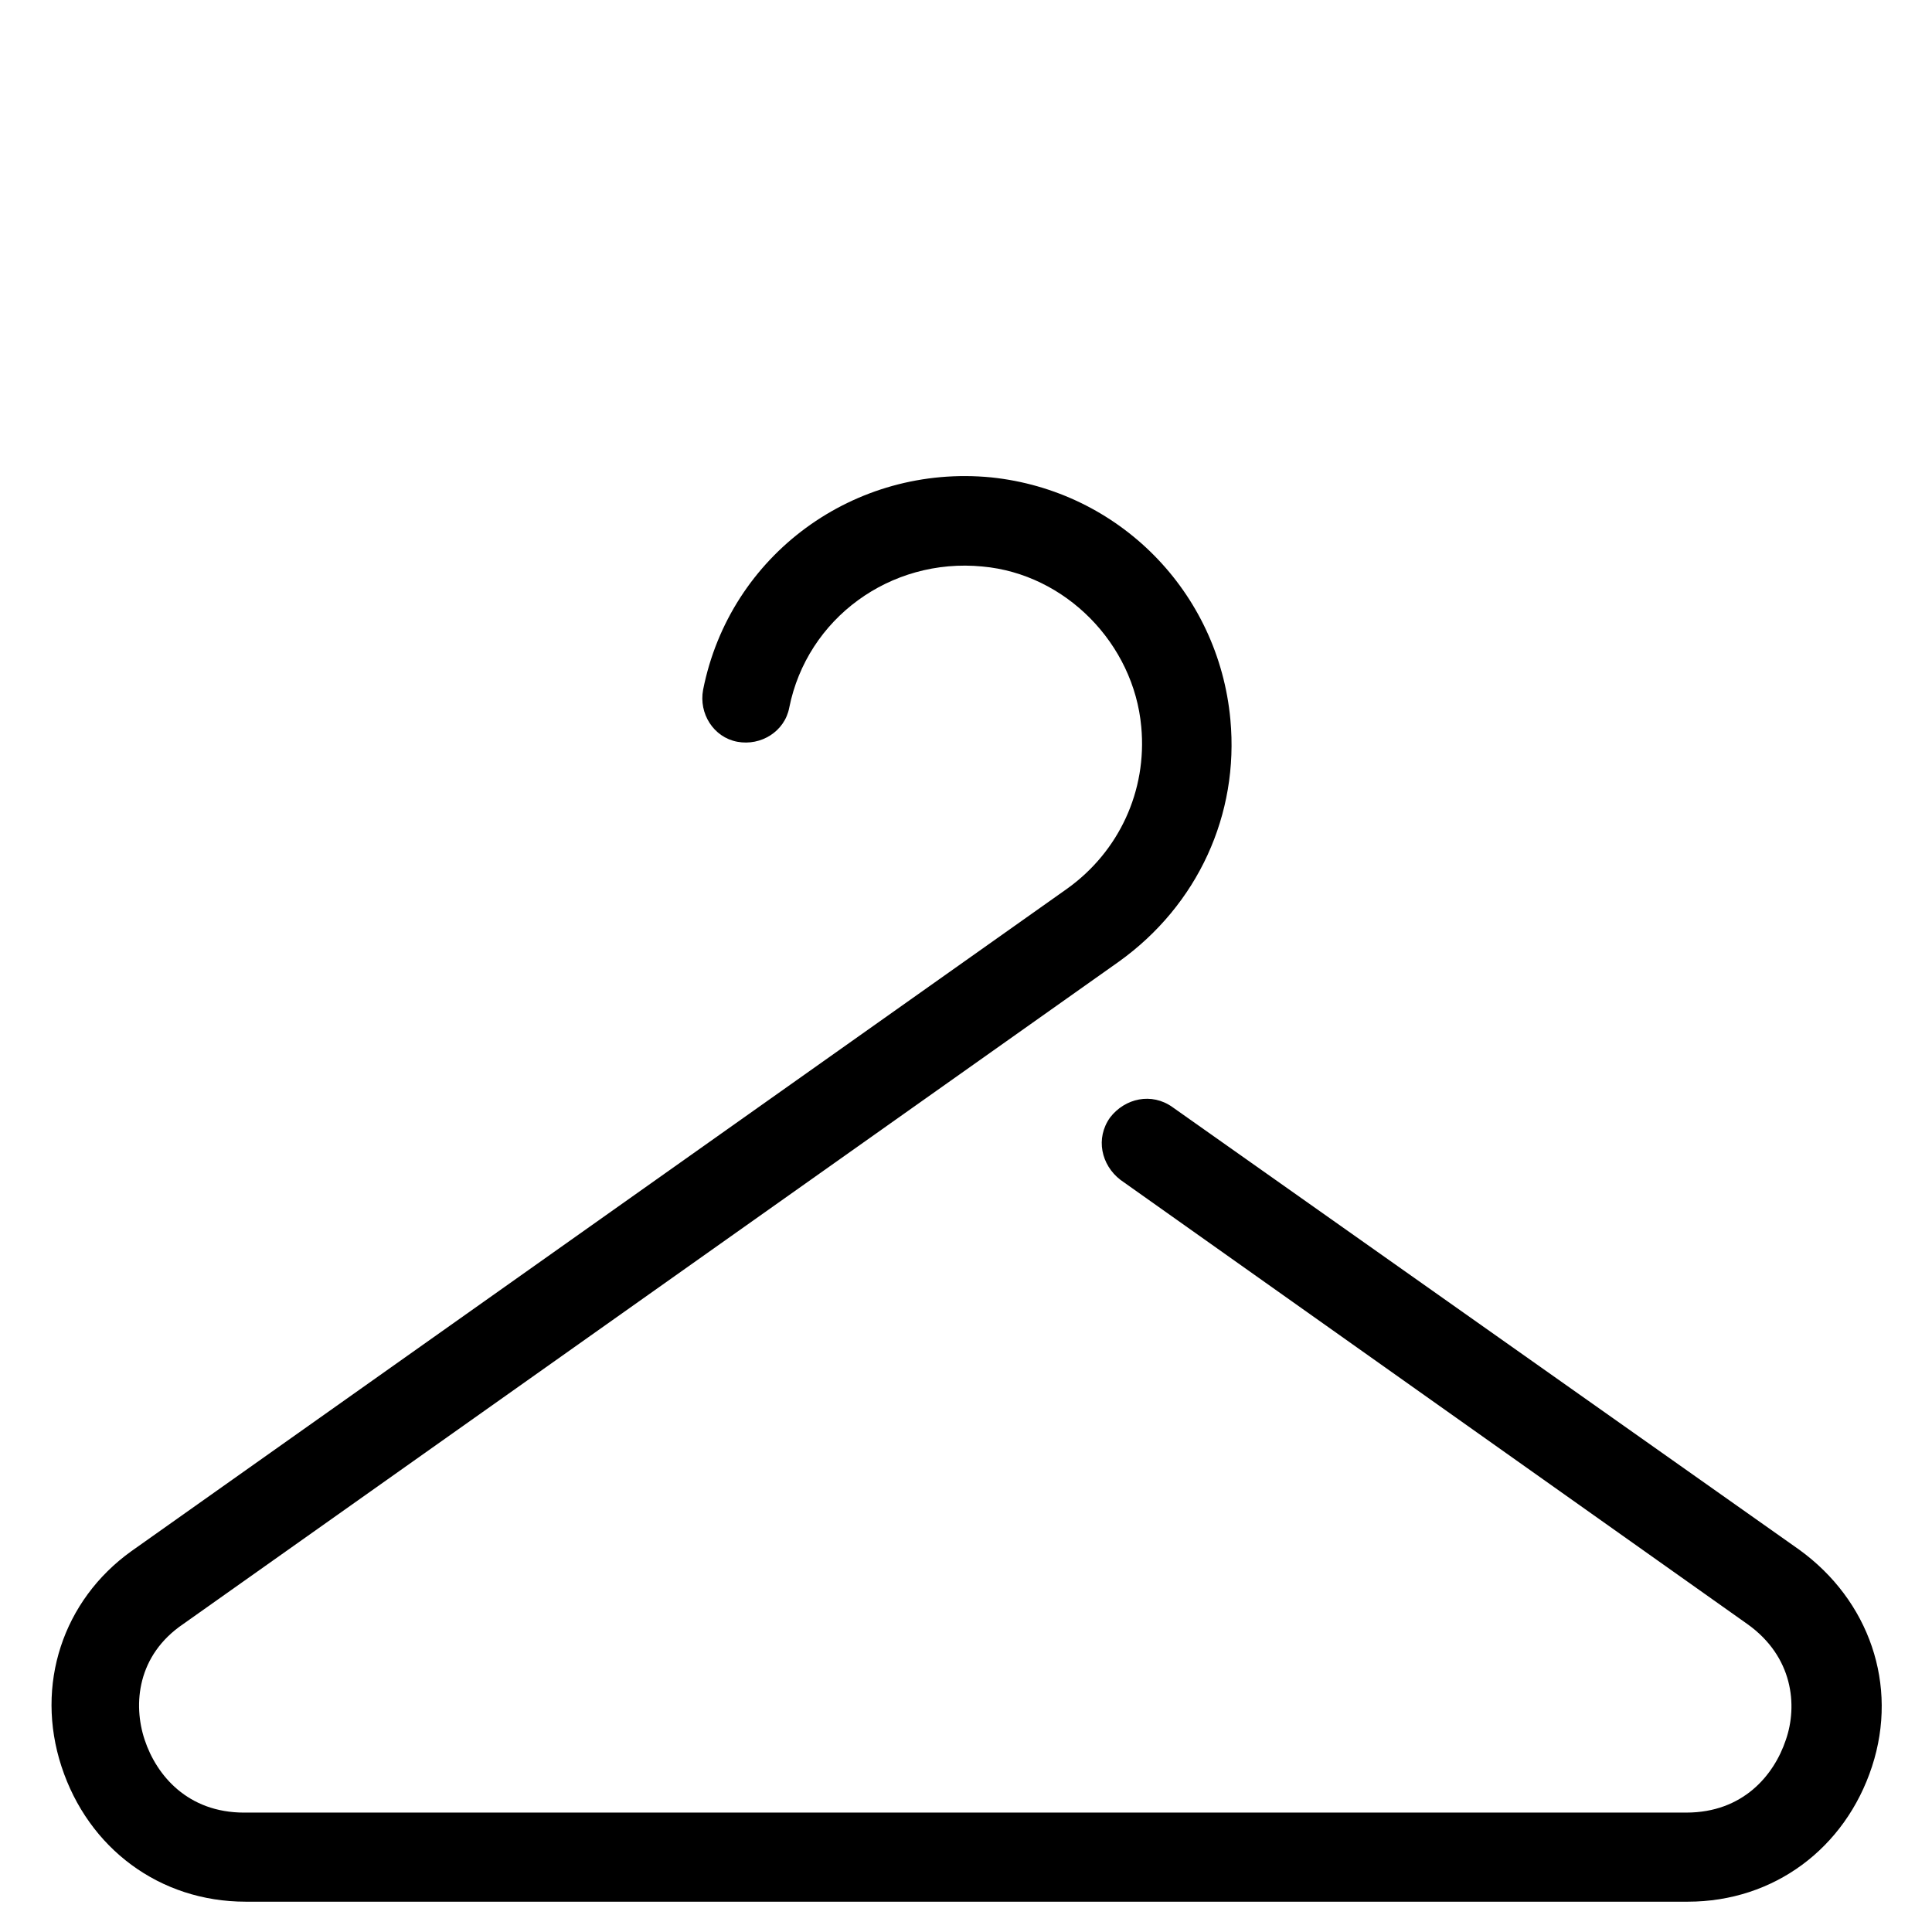 <?xml version="1.0" encoding="UTF-8"?>
<!-- Uploaded to: SVG Repo, www.svgrepo.com, Generator: SVG Repo Mixer Tools -->
<svg fill="#000000" width="800px" height="800px" version="1.1" viewBox="144 144 512 512" xmlns="http://www.w3.org/2000/svg">
 <path d="m160.3 612.15c7.086 21.648 25.977 35.816 48.805 35.816h382.19c22.828 0 41.723-14.168 48.805-35.816 7.086-21.648-0.789-44.082-19.285-57.465l-166.1-117.29c-5.512-3.938-12.594-2.363-16.531 2.754-3.938 5.512-2.363 12.594 2.754 16.531l166.1 117.69c12.203 8.66 13.383 21.648 10.234 30.699-3.148 9.445-11.414 19.285-26.371 19.285l-382.19 0.004c-14.957 0-23.223-9.84-26.371-19.285-3.148-9.445-1.969-22.434 10.234-30.699l247.97-175.55c20.859-14.957 31.883-38.965 29.52-64.156-3.148-33.852-29.52-60.613-63.371-64.156-36.211-3.543-69.273 20.469-76.359 56.285-1.18 6.297 2.754 12.594 9.055 13.777 6.297 1.18 12.594-2.754 13.777-9.055 4.723-23.617 26.766-39.754 51.168-37.391 22.043 1.969 40.148 20.469 42.117 42.508 1.574 16.926-5.902 33.062-19.68 42.902l-247.97 175.55c-18.109 12.984-25.586 35.418-18.5 57.066z"/>
</svg>